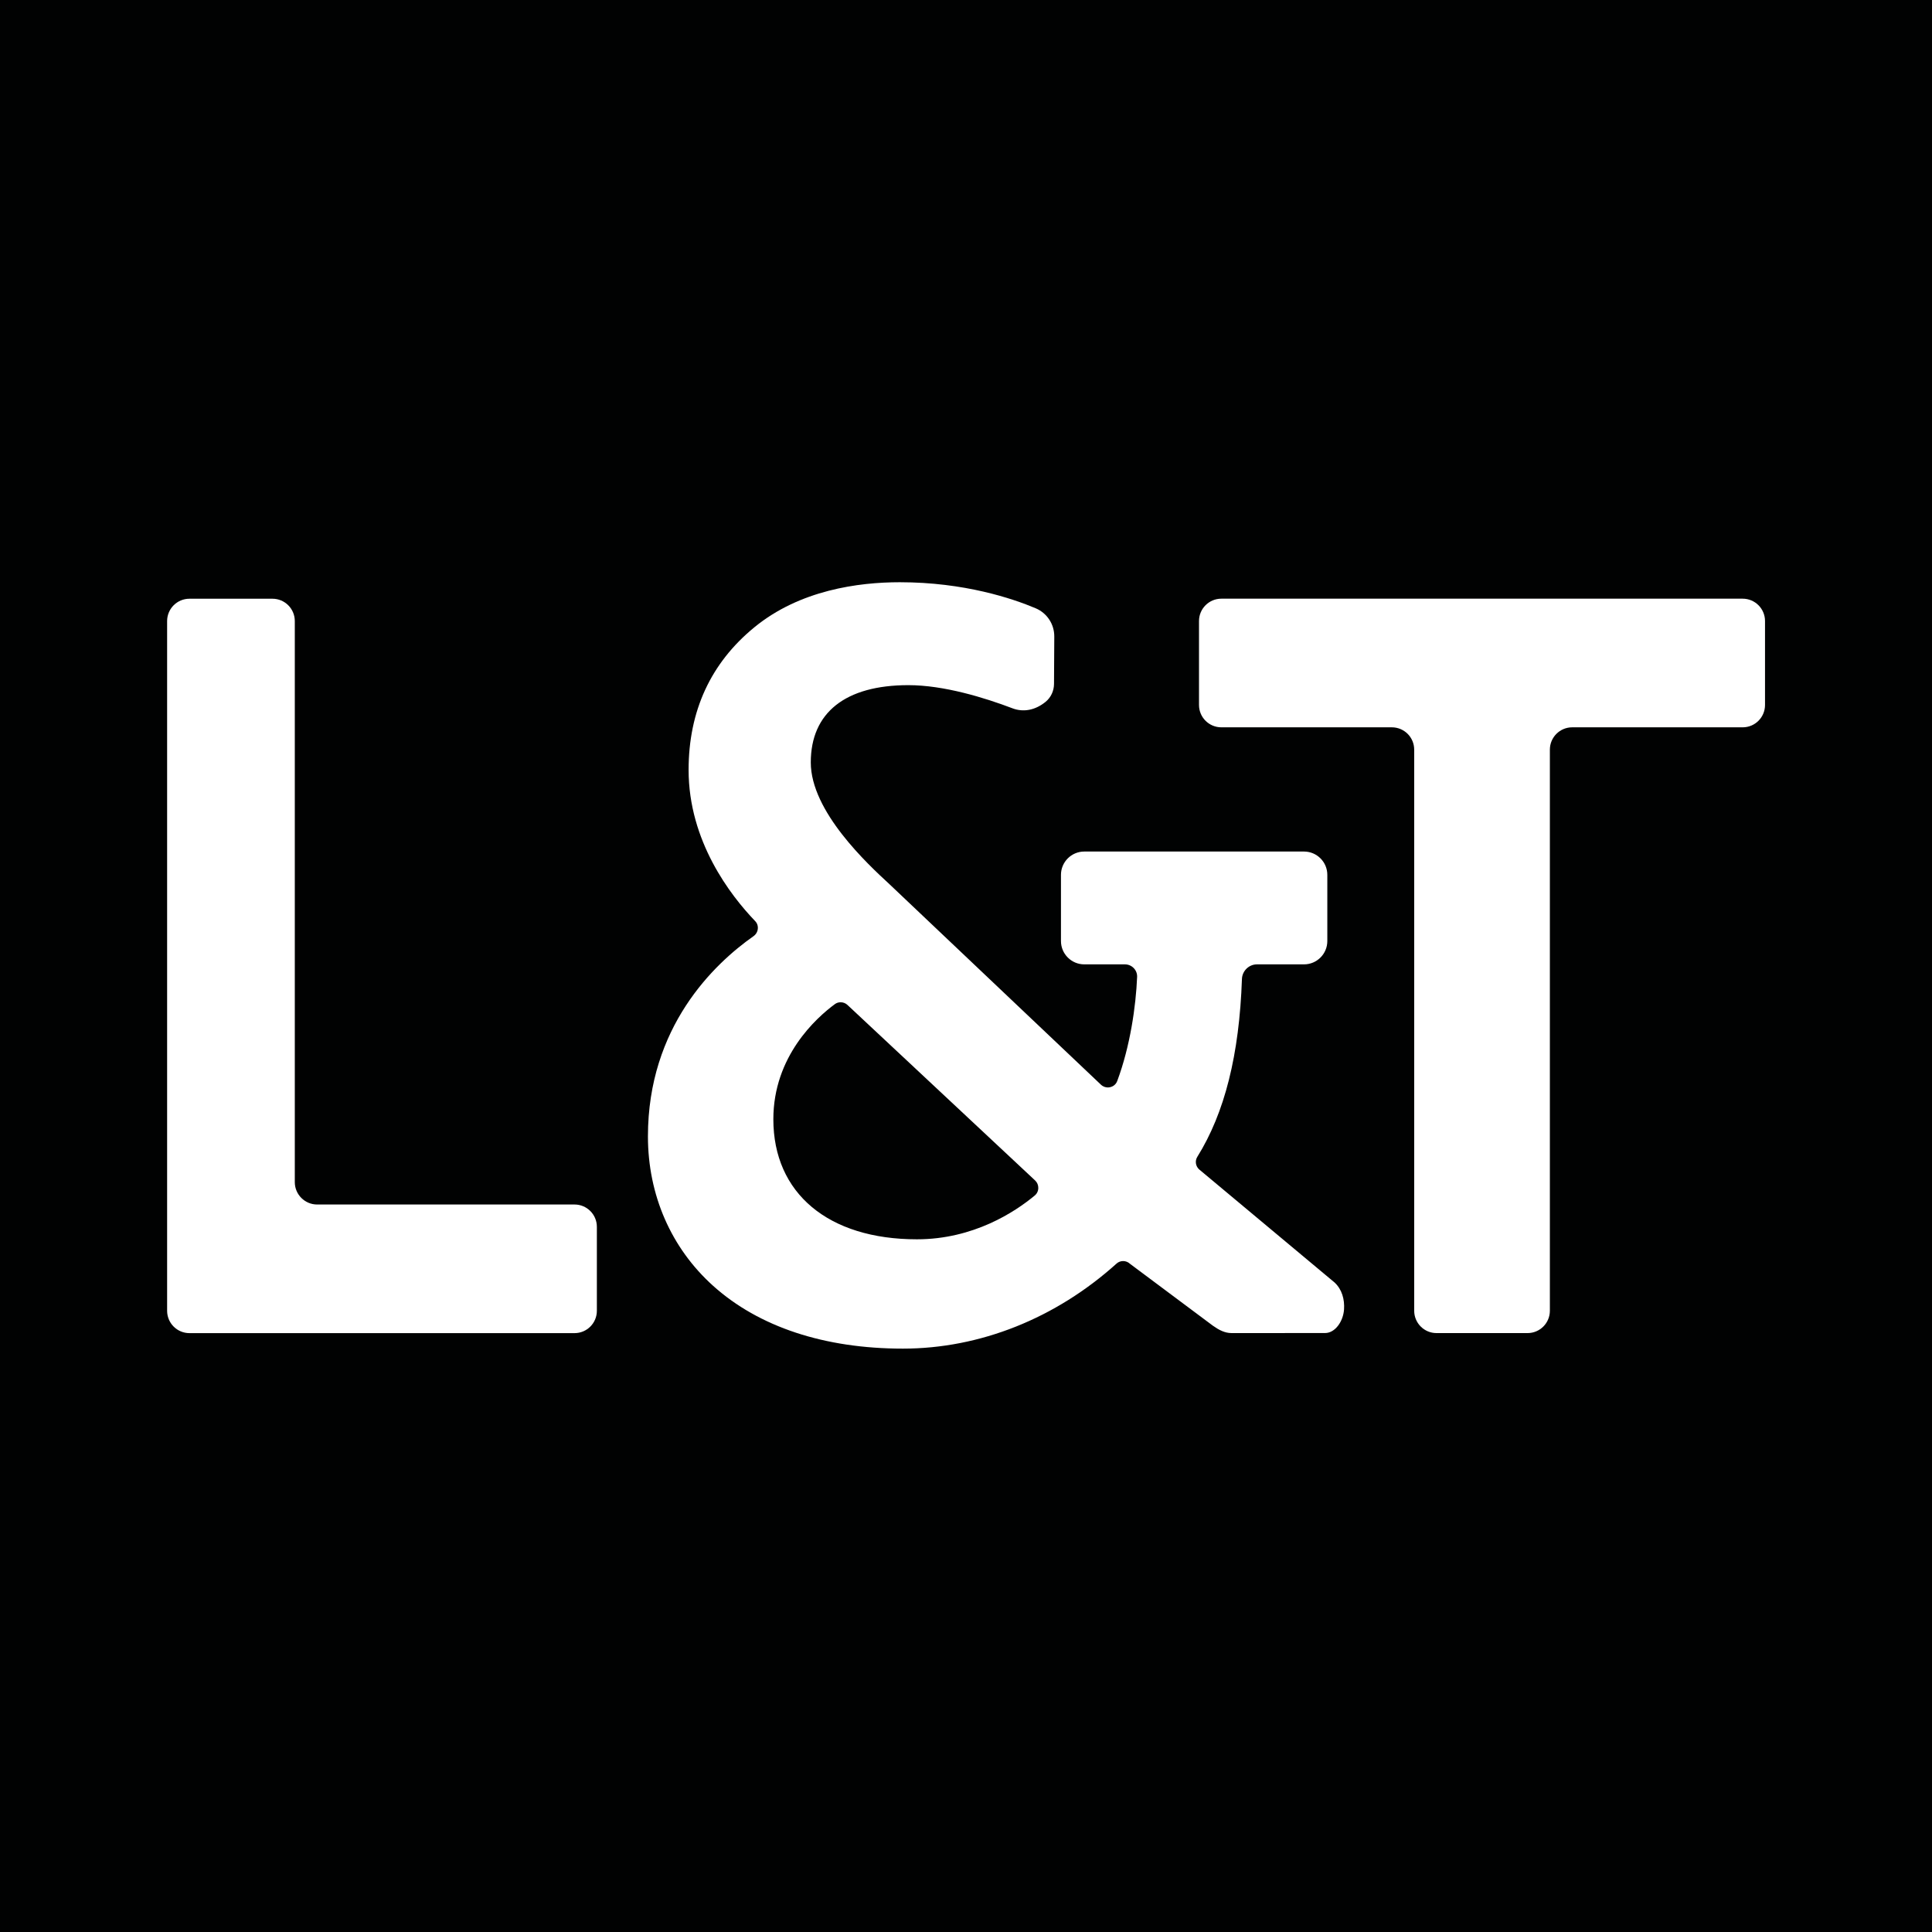 <svg xmlns="http://www.w3.org/2000/svg" xmlns:xlink="http://www.w3.org/1999/xlink" id="Ebene_1" x="0px" y="0px" viewBox="0 0 425.2 425.2" style="enable-background:new 0 0 425.2 425.2;" xml:space="preserve"><style type="text/css">	.st0{fill:#010202;}	.st1{fill:#FFFFFF;}</style><rect y="0" class="st0" width="425.2" height="425.2"></rect><g>	<path class="st1" d="M64.88,260.17V136.69c0-2.72-2.2-4.92-4.92-4.92H41.7c-2.72,0-4.92,2.2-4.92,4.92v151.79  c0,2.72,2.2,4.92,4.92,4.92h84.74c2.72,0,4.92-2.2,4.92-4.92v-18.47c0-2.72-2.2-4.92-4.92-4.92H69.8  C67.08,265.09,64.88,262.88,64.88,260.17z"></path>	<g>		<path class="st1" d="M341.1,164.99v123.48c0,2.72-2.2,4.92-4.92,4.92h-20.02c-2.72,0-4.92-2.2-4.92-4.92V164.99   c0-2.72-2.2-4.92-4.92-4.92H268.8c-2.72,0-4.92-2.2-4.92-4.92v-18.47c0-2.72,2.2-4.92,4.92-4.92h114.73c2.72,0,4.92,2.2,4.92,4.92   v18.47c0,2.72-2.2,4.92-4.92,4.92h-37.52C343.3,160.07,341.1,162.27,341.1,164.99z"></path>	</g>	<path class="st1" d="M273.33,215.46c0.06-1.77,1.53-3.22,3.3-3.22l10.36,0c2.83,0,5.13-2.3,5.13-5.13v-14.57  c0-2.83-2.3-5.13-5.13-5.13h-48.36c-2.83,0-5.13,2.3-5.13,5.13v14.57c0,2.83,2.3,5.13,5.13,5.13l8.95,0c1.51,0,2.74,1.25,2.68,2.76  c-0.27,6.46-1.52,15.24-4.38,22.92c-0.39,1.04-1.35,1.41-2.06,1.41c-0.4,0-0.99-0.11-1.52-0.61c0,0-46.16-43.76-46.54-44.12  c-4.74-4.37-17.32-15.99-17.32-26.8c0-10.97,7.63-17.01,21.48-17.01c7.83,0,16.79,2.77,22.92,5.1c2.34,0.89,4.97,0.46,7.29-1.44  c1.17-0.96,1.83-2.41,1.84-3.92l0.06-10.42c0.02-2.73-1.59-5.18-4.1-6.24c-5.06-2.14-15.68-5.73-29.9-5.73  c-9.09,0-22.02,1.72-32.01,9.92c-9.6,7.86-14.47,18.42-14.47,31.39c0,15.66,9.17,27.56,14.64,33.26c0.45,0.46,0.66,1.07,0.59,1.71  c-0.06,0.65-0.41,1.24-0.95,1.62c-8.67,6.1-23.23,19.94-23.23,44.06c0,12.89,5.1,24.58,14.36,32.9  c10.05,9.03,24.49,13.81,41.76,13.81c16.93,0,33.63-6.65,47.03-18.73c0.39-0.35,0.9-0.54,1.43-0.54c0.56,0,1.1,0.21,1.51,0.6  l18.24,13.62c1.35,0.95,2.61,1.63,4.14,1.63l20.55-0.01c2.26,0,4.01-2.61,4.18-5.19c0.15-2.22-0.45-4.41-2.08-5.93l-29.83-24.91  c-0.77-0.72-0.93-1.87-0.38-2.75C269.54,244.93,272.75,232.12,273.33,215.46z M227.71,263.13c-4.33,3.59-13.45,9.62-25.92,9.62  c-19.49,0-31.59-10.12-31.59-26.42c0-13.86,9.46-22.33,13.53-25.33c0.37-0.28,0.82-0.42,1.28-0.42c0.56,0,1.1,0.21,1.51,0.6  l41.29,38.62c0.47,0.44,0.71,1.03,0.7,1.67C228.5,262.13,228.21,262.72,227.71,263.13z"></path></g></svg>
